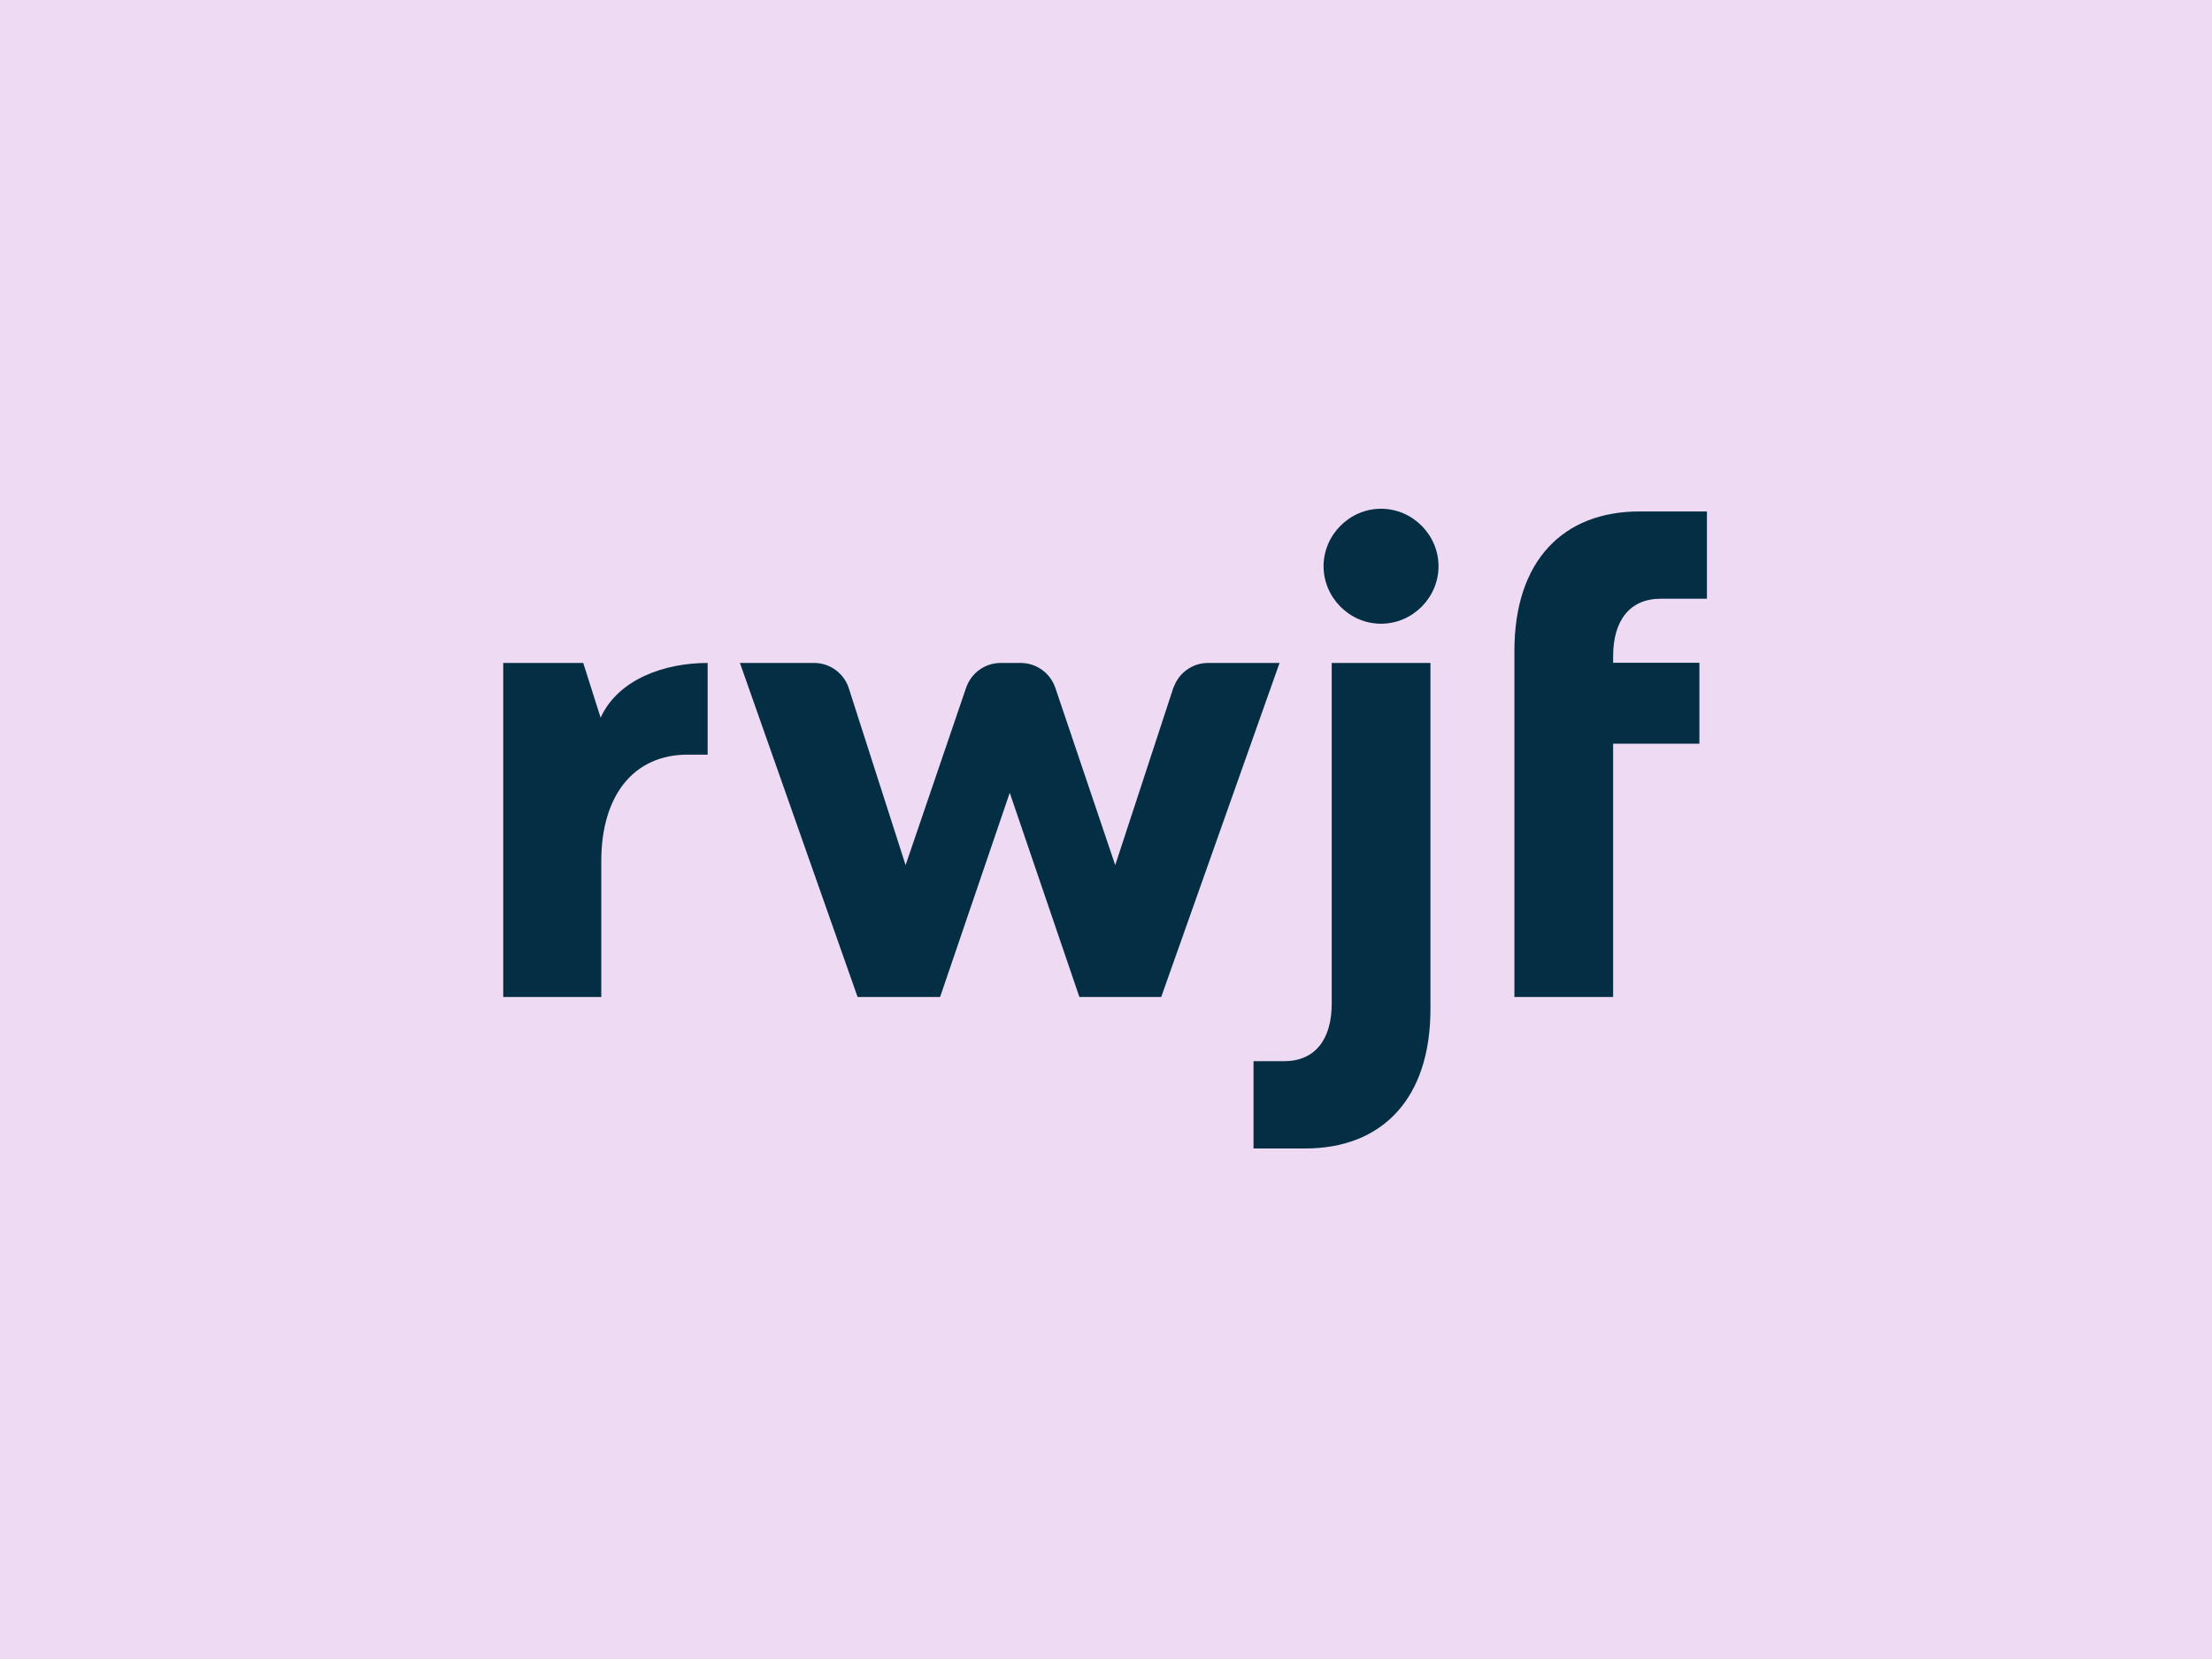 <?xml version="1.0" encoding="UTF-8"?>
<svg xmlns="http://www.w3.org/2000/svg" width="1200" height="900" viewBox="0 0 1200 900" fill="none">
  <g clip-path="url(#clip0_2866_7895)">
    <rect width="1200" height="900" fill="#EBDBF1"></rect>
    <path d="M1200 0H0V900H1200V0Z" fill="#EFDAF4"></path>
    <path d="M655.531 359.644C655.481 359.644 655.435 359.637 655.388 359.637C655.342 359.637 655.292 359.644 655.246 359.644H655.178C646.679 359.737 639.48 365.173 636.75 372.754H636.66L605.005 469.333L572.663 373.59C572.656 373.569 572.649 373.547 572.642 373.526L572.381 372.754H572.359C569.632 365.194 562.463 359.765 553.989 359.651V359.644H553.86C553.814 359.644 553.763 359.637 553.717 359.637C553.671 359.637 553.621 359.644 553.574 359.644H543.027C542.977 359.644 542.93 359.637 542.884 359.637C542.838 359.637 542.788 359.644 542.741 359.644H542.498V359.655C534.074 359.815 526.954 365.223 524.242 372.75H524.231L524.063 373.243C524.017 373.386 523.963 373.522 523.916 373.669L491.282 469.329L460.62 373.833C458.204 365.677 450.695 359.715 441.77 359.644H441.756C441.706 359.644 441.659 359.637 441.613 359.637C441.566 359.637 441.516 359.644 441.47 359.644H401.408L465.241 540.865H509.995L547.781 430.079L585.566 540.865H629.952L694.149 359.644H655.535H655.531Z" fill="#042E43"></path>
    <path d="M749.214 276C731.973 276 718.034 290.307 718.034 307.18C718.034 324.054 731.973 338.361 749.214 338.361C766.456 338.361 780.394 324.054 780.394 307.18C780.394 290.307 766.456 276 749.214 276Z" fill="#042E43"></path>
    <path d="M722.451 544.529C722.451 563.972 713.28 575.673 696.772 575.673H680.023V623.03C680.023 623.03 707.933 623.03 708.144 623.03C749.596 623.03 776.009 596.249 776.009 547.459V359.641H722.451V544.529Z" fill="#042E43"></path>
    <path d="M900.796 324.816H926V277.459C926 277.459 889.634 277.459 889.423 277.459C847.971 277.459 821.559 304.24 821.559 353.03V540.856H875.116V403.449H921.915V359.556H875.116V355.964C875.116 336.521 884.287 324.819 900.796 324.819V324.816Z" fill="#042E43"></path>
    <path d="M325.857 389.293V389.414L325.832 389.339C325.832 389.339 325.828 389.347 325.825 389.354V389.318L316.4 359.639H273V540.86H326.193V467.122C326.193 431.539 343.802 409.118 373.517 409.401C376.269 409.426 382.459 409.386 383.893 409.401V359.646C360.45 359.657 335.414 368.431 325.857 389.289V389.293Z" fill="#042E43"></path>
  </g>
  <defs>
    <clipPath id="clip0_2866_7895">
      <rect width="1200" height="900" fill="white"></rect>
    </clipPath>
  </defs>
</svg>
